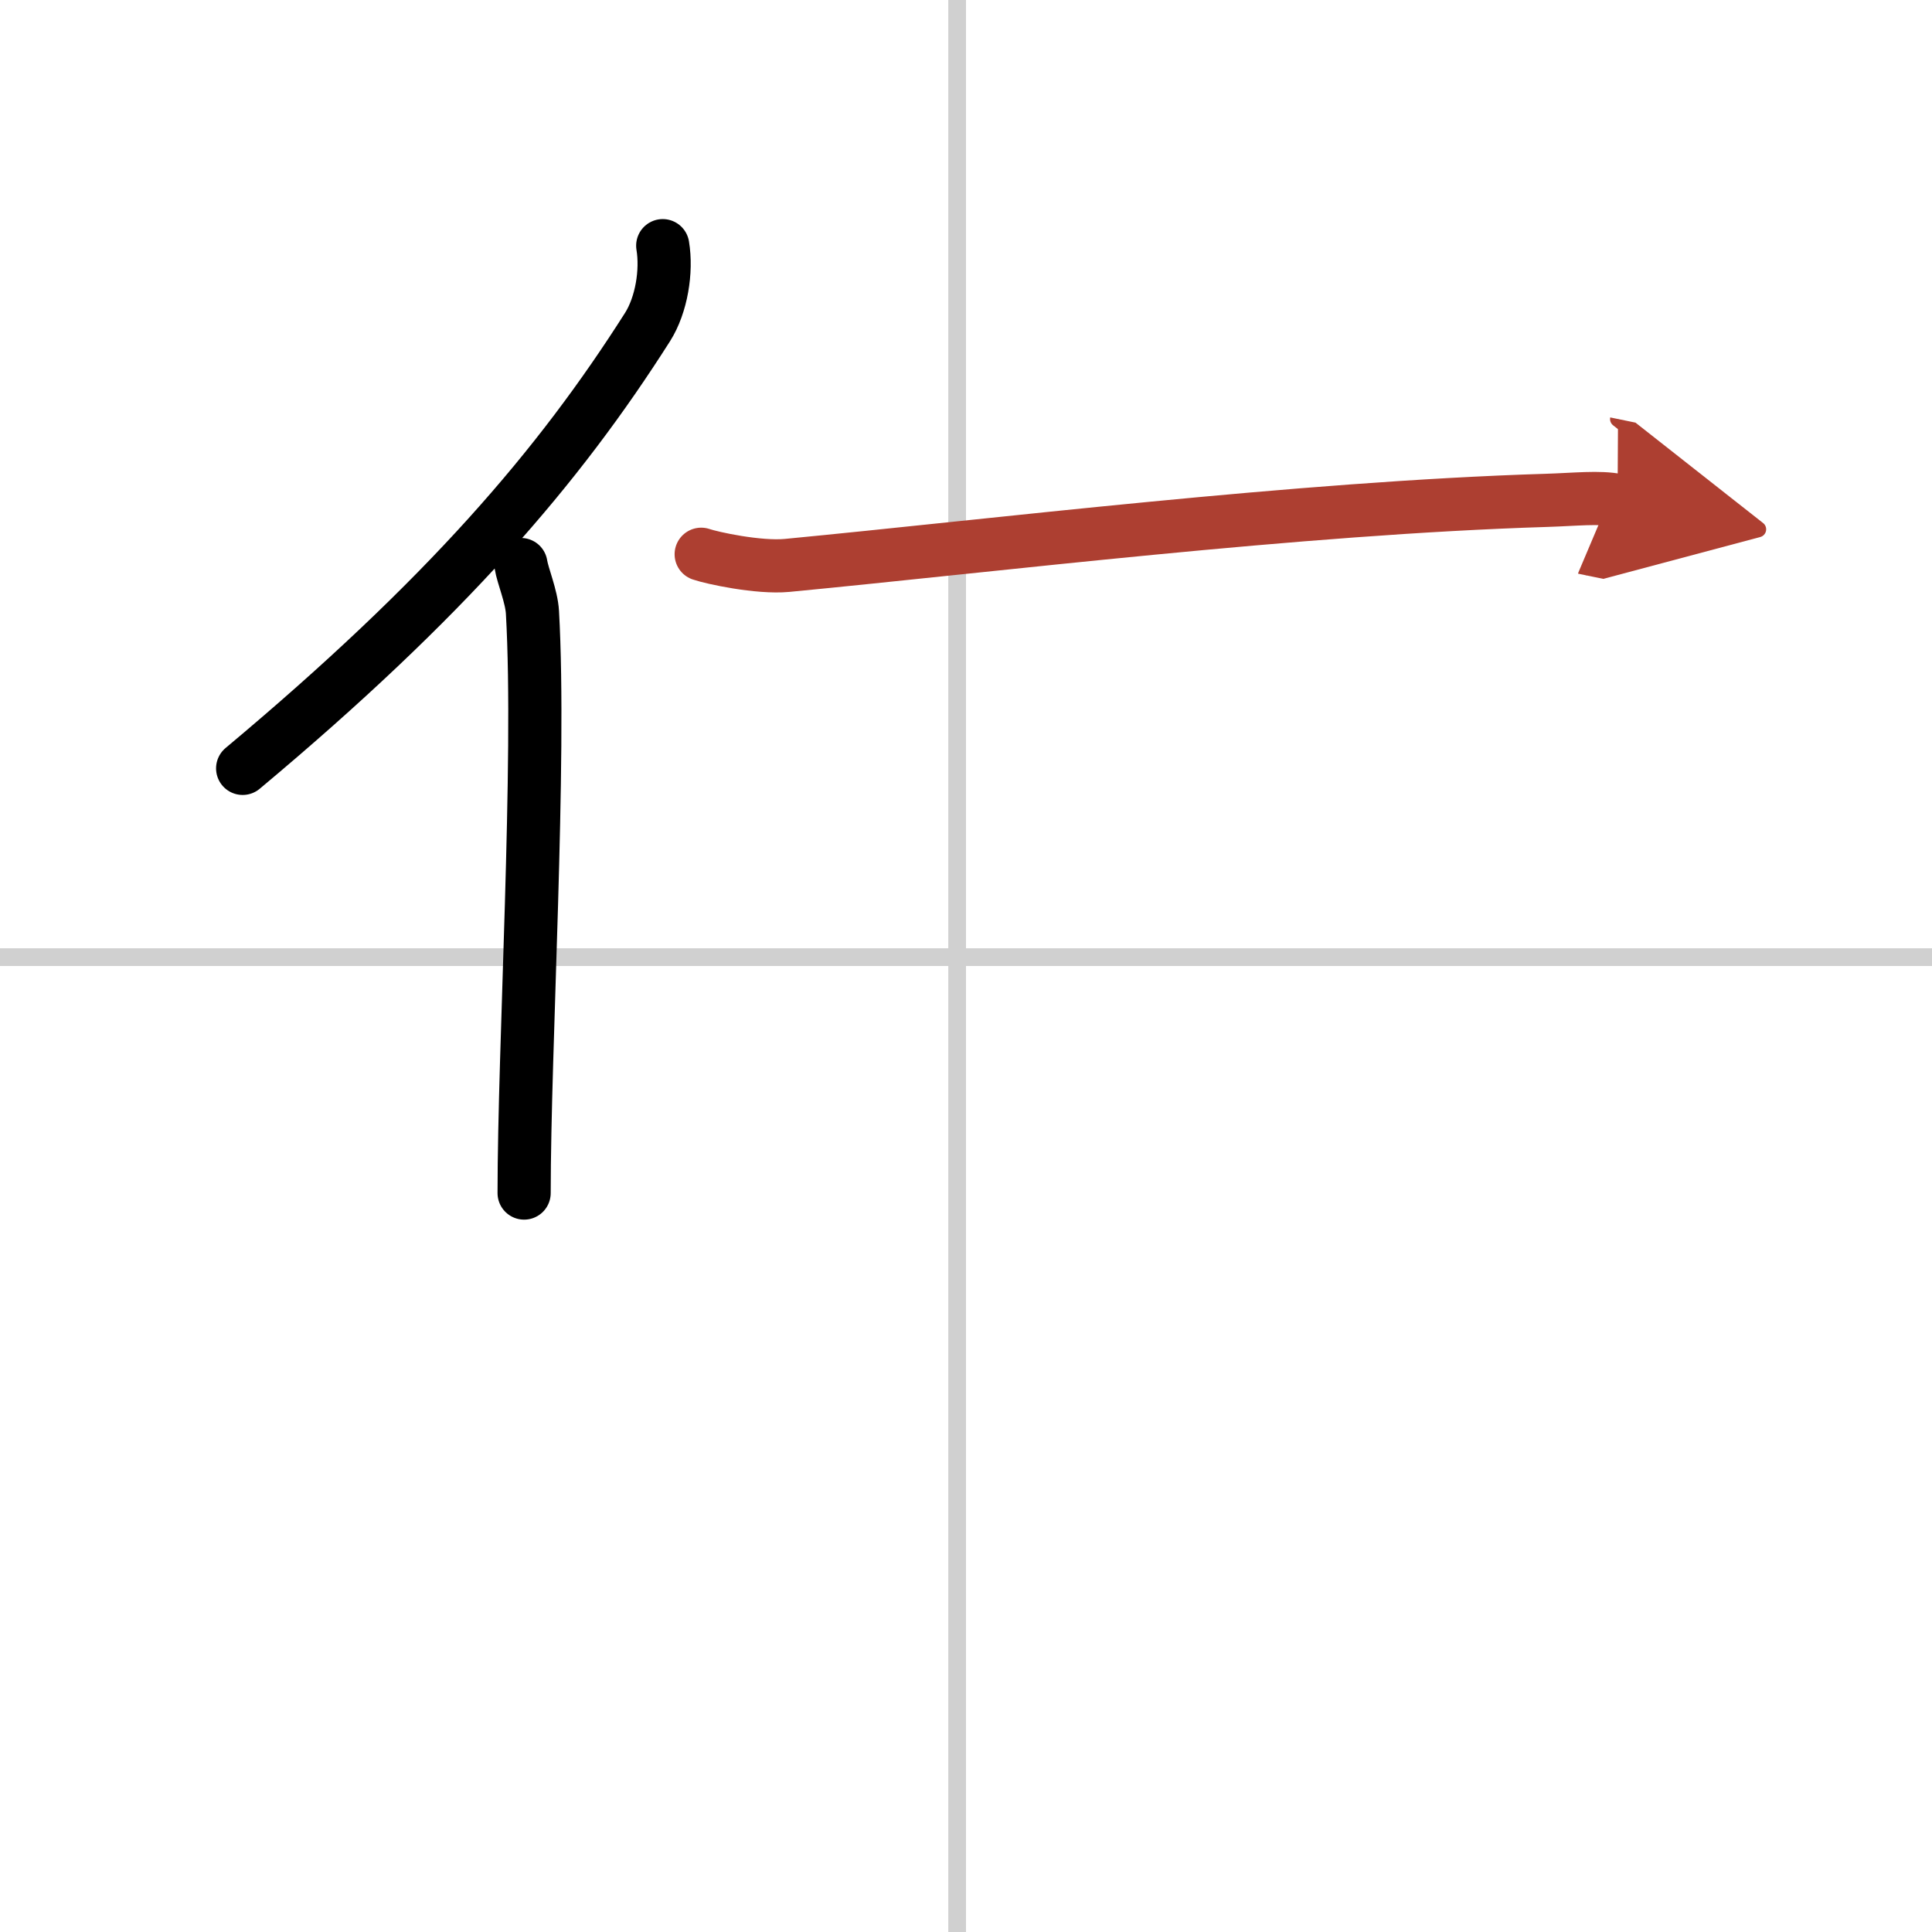 <svg width="400" height="400" viewBox="0 0 109 109" xmlns="http://www.w3.org/2000/svg"><defs><marker id="a" markerWidth="4" orient="auto" refX="1" refY="5" viewBox="0 0 10 10"><polyline points="0 0 10 5 0 10 1 5" fill="#ad3f31" stroke="#ad3f31"/></marker></defs><g fill="none" stroke="#000" stroke-linecap="round" stroke-linejoin="round" stroke-width="3"><rect width="100%" height="100%" fill="#fff" stroke="#fff"/><line x1="54" x2="54" y2="109" stroke="#d0d0d0" stroke-width="1"/><line x2="109" y1="54" y2="54" stroke="#d0d0d0" stroke-width="1"/><path d="m37.39 13.86c0.24 1.45-0.07 3.34-0.85 4.58-5.01 7.89-11.36 15.3-22.85 24.91"/><path d="m29.39 31.85c0.1 0.64 0.6 1.79 0.65 2.7 0.48 8.48-0.47 24.49-0.47 32.76"/><path d="m39.56 31.27c0.61 0.21 3.23 0.78 4.84 0.63 11.69-1.12 28.85-3.24 42.83-3.67 1.63-0.05 3.01-0.21 4.03 0" marker-end="url(#a)" stroke="#ad3f31"/></g></svg>
